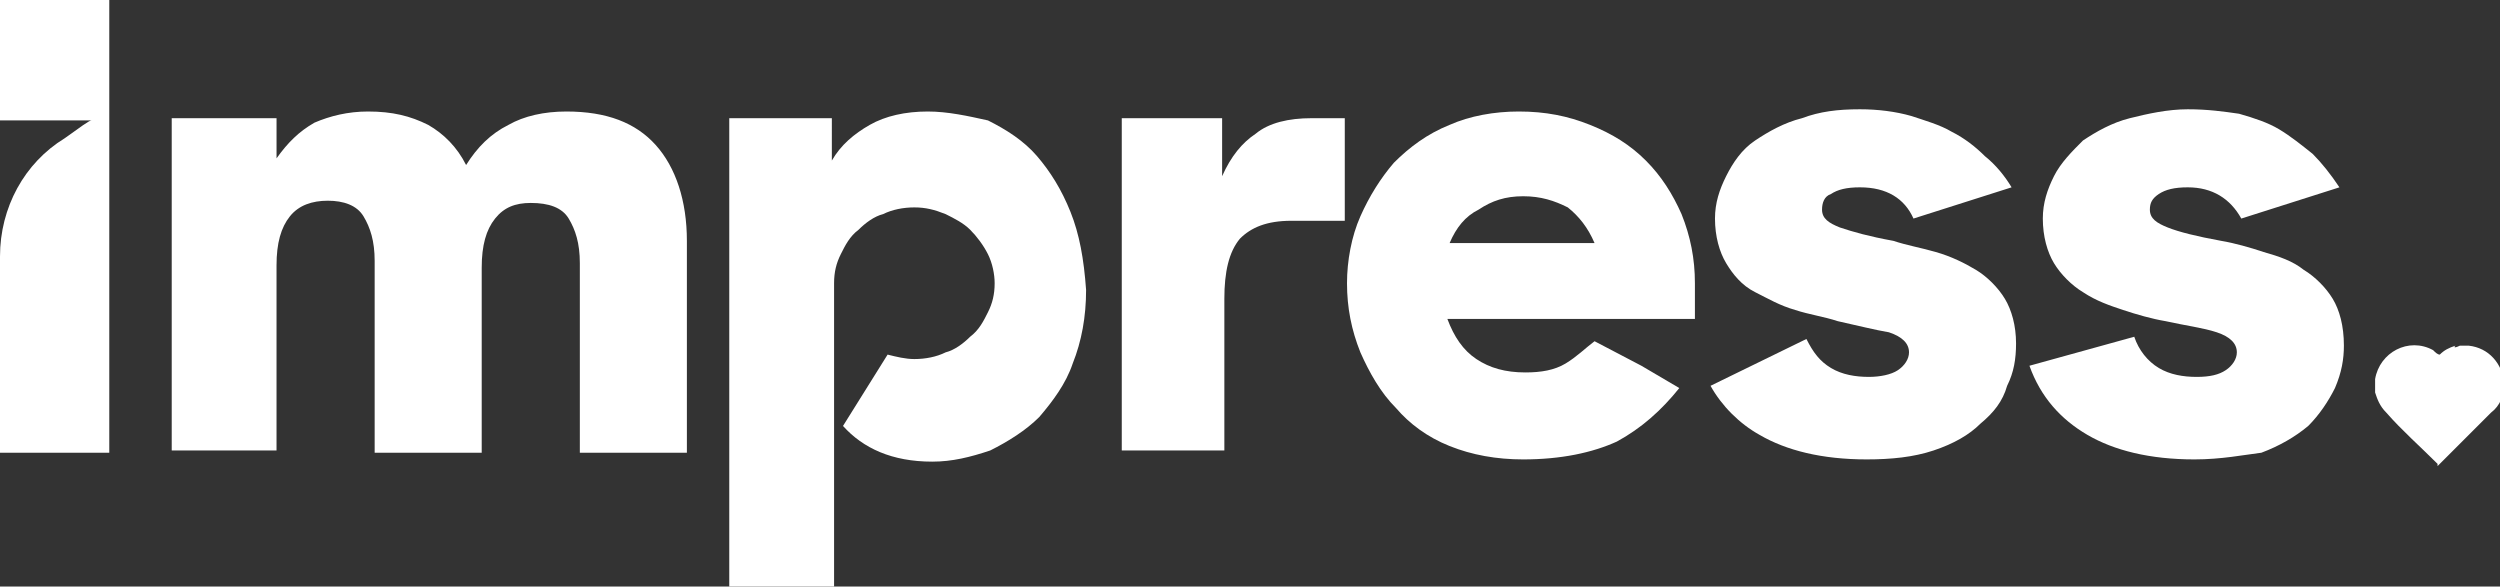 <?xml version="1.0" encoding="utf-8"?>
<!-- Generator: Adobe Illustrator 25.2.1, SVG Export Plug-In . SVG Version: 6.00 Build 0)  -->
<svg version="1.1" id="Layer_1" xmlns="http://www.w3.org/2000/svg" xmlns:xlink="http://www.w3.org/1999/xlink" x="0px" y="0px"
	 width="112.1px" height="26.3px" viewBox="0 0 112.1 26.3" style="enable-background:new 0 0 112.1 26.3;" xml:space="preserve">
<rect x="0" y="0" width="112.1" height="26.3" fill="#333333" stroke="none"/>
<style type="text/css">
	.st0{fill:#FFFFFF;}
</style>
<g>
	<path class="st0" d="M7.7,5.3h4.7v1.8c0.5-0.7,1-1.2,1.7-1.6C14.8,5.2,15.6,5,16.5,5c1.1,0,1.9,0.2,2.7,0.6c0.7,0.4,1.3,1,1.7,1.8
		C21.4,6.6,22,6,22.8,5.6C23.5,5.2,24.4,5,25.4,5c1.8,0,3.1,0.5,4,1.5c0.9,1,1.4,2.5,1.4,4.3v9.5H26v-8.5c0-0.9-0.2-1.5-0.5-2
		c-0.3-0.5-0.9-0.7-1.7-0.7c-0.7,0-1.2,0.2-1.6,0.7c-0.4,0.5-0.6,1.2-0.6,2.2v8.3h-4.8v-8.6c0-0.9-0.2-1.5-0.5-2
		c-0.3-0.5-0.9-0.7-1.6-0.7c-0.7,0-1.3,0.2-1.7,0.7c-0.4,0.5-0.6,1.2-0.6,2.2v8.3H7.7V5.3z"/>
	<path class="st0" d="M50.2,5.3h4.6v2.6C55.2,7,55.7,6.4,56.3,6c0.6-0.5,1.5-0.7,2.5-0.7h1.5v4.6h-2.4c-1.1,0-1.8,0.3-2.3,0.8
		c-0.5,0.6-0.7,1.5-0.7,2.7v6.8h-4.6V5.3z"/>
	<path class="st0" d="M98.4,20.6c-2,0-3.6-0.4-4.8-1.1c-1.2-0.7-2.1-1.7-2.6-3.1l4.7-1.3c0.2,0.6,0.6,1.1,1.1,1.4
		c0.5,0.3,1.1,0.4,1.7,0.4c0.6,0,1-0.1,1.3-0.3c0.3-0.2,0.5-0.5,0.5-0.8c0-0.4-0.3-0.7-0.9-0.9c-0.6-0.2-1.4-0.3-2.3-0.5
		c-0.6-0.1-1.3-0.3-1.9-0.5c-0.6-0.2-1.2-0.4-1.8-0.8c-0.5-0.3-1-0.8-1.3-1.3c-0.3-0.5-0.5-1.2-0.5-2c0-0.7,0.2-1.3,0.5-1.9
		c0.3-0.6,0.8-1.1,1.3-1.6c0.6-0.4,1.3-0.8,2.1-1c0.8-0.2,1.7-0.4,2.6-0.4c0.9,0,1.6,0.1,2.3,0.2c0.7,0.2,1.3,0.4,1.8,0.7
		c0.5,0.3,1,0.7,1.5,1.1c0.4,0.4,0.8,0.9,1.2,1.5l-4.4,1.4c-0.5-0.9-1.3-1.4-2.4-1.4c-0.6,0-1,0.1-1.3,0.3c-0.3,0.2-0.4,0.4-0.4,0.7
		c0,0.4,0.3,0.6,0.8,0.8c0.5,0.2,1.3,0.4,2.4,0.6c0.6,0.1,1.3,0.3,1.9,0.5c0.7,0.2,1.3,0.4,1.8,0.8c0.5,0.3,1,0.8,1.3,1.3
		c0.3,0.5,0.5,1.2,0.5,2.1c0,0.6-0.1,1.2-0.4,1.9c-0.3,0.6-0.7,1.2-1.2,1.7c-0.6,0.5-1.3,0.9-2.1,1.2
		C100.6,20.4,99.6,20.6,98.4,20.6z"/>
	<path class="st0" d="M0,0v5.4h4.1c0,0,0,0,0,0h0C4,5.4,3.6,5.7,2.9,6.2C1.1,7.3,0,9.3,0,11.5v8.8h4.9V0H0z"/>
	<path class="st0" d="M110.3,15.5c0.1,0,0.2,0,0.3,0c0,0,0,0,0.1,0c0.9,0.1,1.5,0.8,1.6,1.7c0,0.5-0.2,1-0.6,1.3
		c-0.8,0.8-1.6,1.6-2.3,2.3c0,0,0,0-0.1,0.1c0,0,0,0,0-0.1c-0.8-0.8-1.6-1.5-2.3-2.3c-0.3-0.3-0.4-0.6-0.5-0.9c0-0.1,0-0.1,0-0.2
		c0-0.1,0-0.2,0-0.3c0,0,0-0.1,0-0.1c0.2-1.2,1.5-1.9,2.6-1.3c0.1,0.1,0.2,0.2,0.3,0.2c0.2-0.2,0.4-0.3,0.7-0.4
		C110,15.6,110.1,15.6,110.3,15.5z"/>
	<path class="st0" d="M70.2,16.3c-0.5,0.3-1.1,0.4-1.8,0.4c-0.9,0-1.6-0.2-2.2-0.6c-0.6-0.4-1-1-1.3-1.8H76v-1.6
		c0-1.1-0.2-2.1-0.6-3.1c-0.4-0.9-0.9-1.7-1.6-2.4c-0.7-0.7-1.5-1.2-2.5-1.6c-1-0.4-2-0.6-3.2-0.6c-1.1,0-2.2,0.2-3.1,0.6
		c-1,0.4-1.8,1-2.5,1.7C61.9,8,61.4,8.8,61,9.7c-0.4,0.9-0.6,2-0.6,3c0,1.1,0.2,2.1,0.6,3.1c0.4,0.9,0.9,1.8,1.6,2.5
		C63.2,19,64,19.6,65,20c1,0.4,2.1,0.6,3.3,0.6c1.7,0,3.1-0.3,4.2-0.8c1.1-0.6,2-1.4,2.8-2.4l-1.7-1l-2.1-1.1
		C71.1,15.6,70.7,16,70.2,16.3z M66.3,9.4c0.6-0.4,1.2-0.6,2-0.6c0.8,0,1.4,0.2,2,0.5c0.5,0.4,0.9,0.9,1.2,1.6H65
		C65.3,10.2,65.7,9.7,66.3,9.4z"/>
	<path class="st0" d="M89.9,13.4c-0.3-0.5-0.8-1-1.3-1.3c-0.5-0.3-1.1-0.6-1.8-0.8c-0.7-0.2-1.3-0.3-1.9-0.5
		c-1.1-0.2-1.8-0.4-2.4-0.6c-0.5-0.2-0.8-0.4-0.8-0.8c0-0.3,0.1-0.6,0.4-0.7c0.3-0.2,0.7-0.3,1.3-0.3c1.2,0,2,0.5,2.4,1.4l4.4-1.4
		C89.9,7.9,89.5,7.4,89,7c-0.4-0.4-0.9-0.8-1.5-1.1c-0.5-0.3-1.2-0.5-1.8-0.7C85,5,84.2,4.9,83.4,4.9c-1,0-1.8,0.1-2.6,0.4
		c-0.8,0.2-1.5,0.6-2.1,1c-0.6,0.4-1,1-1.3,1.6c-0.3,0.6-0.5,1.2-0.5,1.9c0,0.8,0.2,1.5,0.5,2c0.3,0.5,0.7,1,1.3,1.3
		s1.1,0.6,1.8,0.8c0.6,0.2,1.3,0.3,1.9,0.5c0.9,0.2,1.7,0.4,2.3,0.5c0.6,0.2,0.9,0.5,0.9,0.9c0,0.3-0.2,0.6-0.5,0.8
		c-0.3,0.2-0.8,0.3-1.3,0.3c-0.6,0-1.2-0.1-1.7-0.4c-0.5-0.3-0.8-0.7-1.1-1.3l-4.3,2.1c0.5,0.9,1.3,1.7,2.2,2.2
		c1.2,0.7,2.8,1.1,4.8,1.1c1.1,0,2.1-0.1,3-0.4c0.9-0.3,1.6-0.7,2.1-1.2c0.6-0.5,1-1,1.2-1.7c0.3-0.6,0.4-1.2,0.4-1.9
		C90.4,14.6,90.2,13.9,89.9,13.4z"/>
	<path class="st0" d="M48,9.5c-0.4-1-0.9-1.8-1.5-2.5c-0.6-0.7-1.4-1.2-2.2-1.6C43.4,5.2,42.5,5,41.6,5c-1,0-1.9,0.2-2.6,0.6
		c-0.7,0.4-1.3,0.9-1.7,1.6V5.3h-4.6v21h4.7v-7.6c0,0,0,0,0,0v-6c0,0,0,0,0,0c0,0,0,0,0,0v0h0c0-0.5,0.1-0.9,0.3-1.3
		c0.2-0.4,0.4-0.8,0.8-1.1c0.3-0.3,0.7-0.6,1.1-0.7c0.4-0.2,0.9-0.3,1.4-0.3c0.5,0,0.9,0.1,1.4,0.3c0.4,0.2,0.8,0.4,1.1,0.7
		c0.3,0.3,0.6,0.7,0.8,1.1c0.2,0.4,0.3,0.9,0.3,1.3c0,0.5-0.1,0.9-0.3,1.3c-0.2,0.4-0.4,0.8-0.8,1.1c-0.3,0.3-0.7,0.6-1.1,0.7
		c-0.4,0.2-0.9,0.3-1.4,0.3c-0.4,0-0.8-0.1-1.2-0.2l-2,3.2c0.9,1,2.2,1.6,4,1.6c0.9,0,1.7-0.2,2.6-0.5c0.8-0.4,1.6-0.9,2.2-1.5
		c0.6-0.7,1.2-1.5,1.5-2.4c0.4-1,0.6-2.1,0.6-3.3C48.6,11.6,48.4,10.5,48,9.5z"/>
</g>
</svg>

